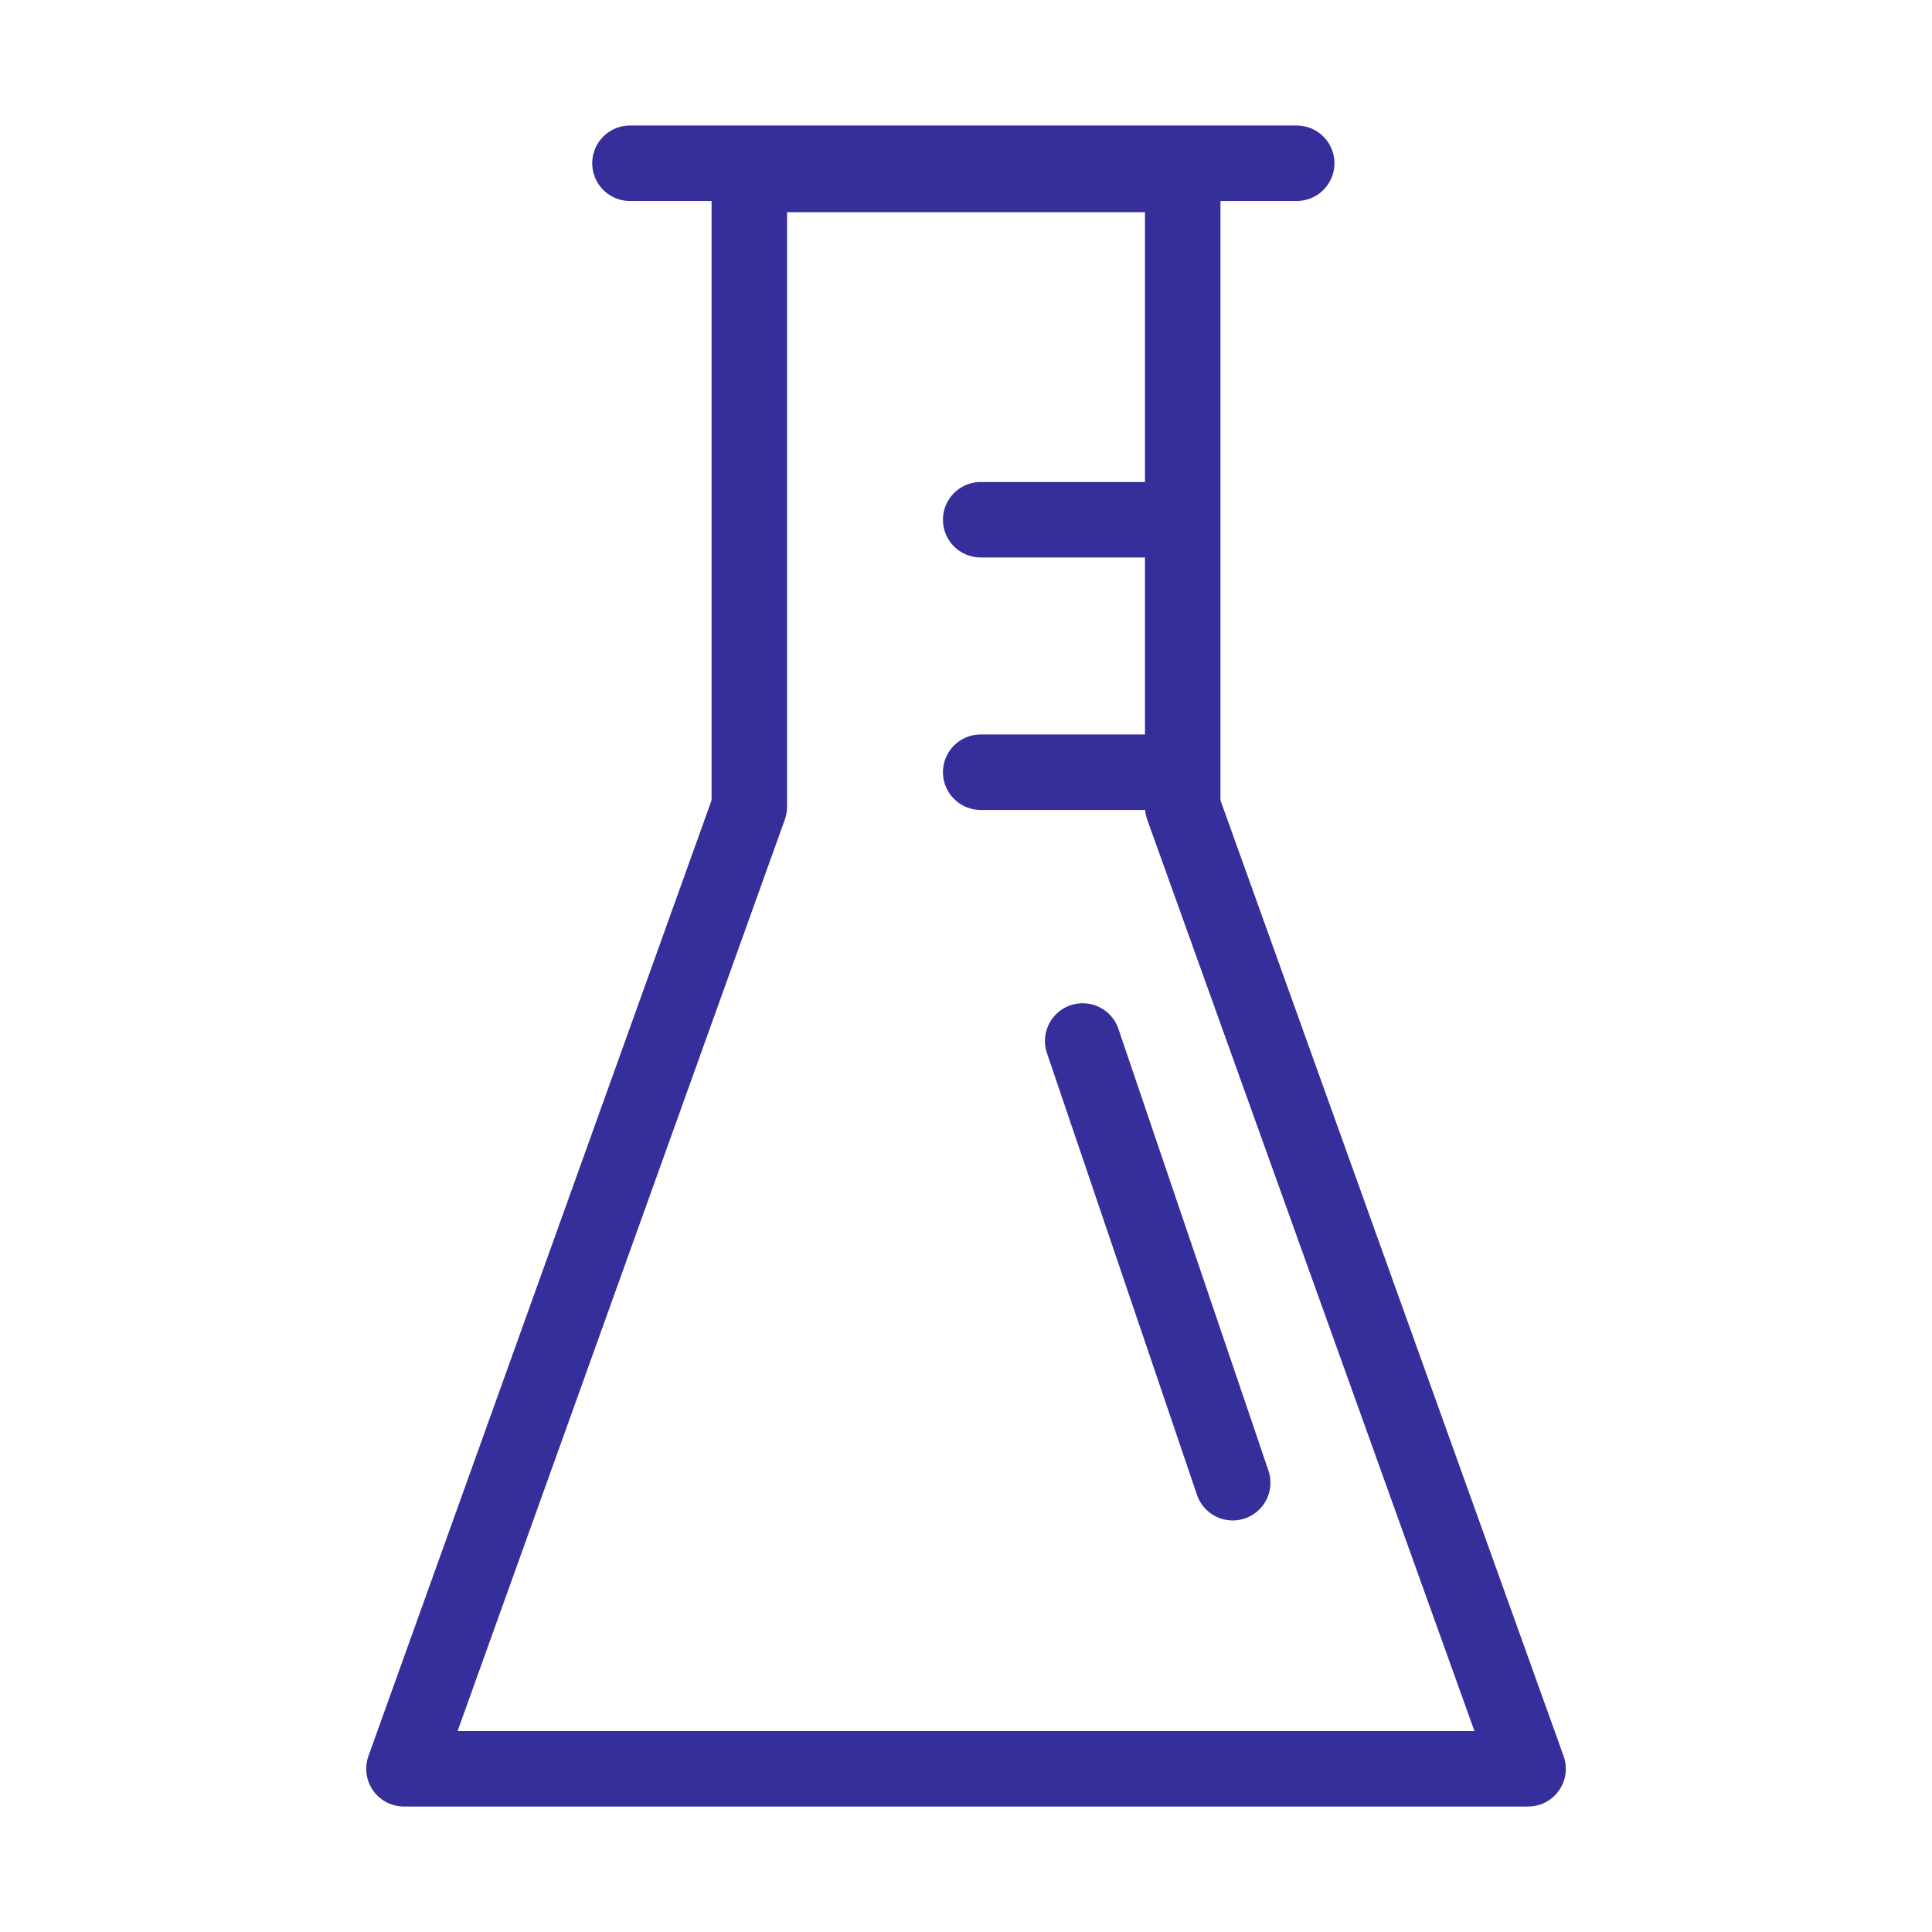 <svg width="64" height="64" viewBox="0 0 64 64" fill="none" xmlns="http://www.w3.org/2000/svg">
<path d="M50.62 58.594L39.179 26.727V5.779H24.822V26.727L13.381 58.594H50.62Z" stroke="#362F9B" stroke-width="2.5" stroke-linecap="round" stroke-linejoin="round"/>
<path d="M20.868 5.408H42.955" stroke="#362F9B" stroke-width="2.5" stroke-linecap="round" stroke-linejoin="round"/>
<path d="M38.638 17.217H32.486" stroke="#362F9B" stroke-width="2.5" stroke-linecap="round" stroke-linejoin="round"/>
<path d="M38.638 25.58H32.486" stroke="#362F9B" stroke-width="2.5" stroke-linecap="round" stroke-linejoin="round"/>
<path d="M35.865 34.484L40.835 49.117" stroke="#362F9B" stroke-width="2.5" stroke-linecap="round" stroke-linejoin="round"/>
</svg>
